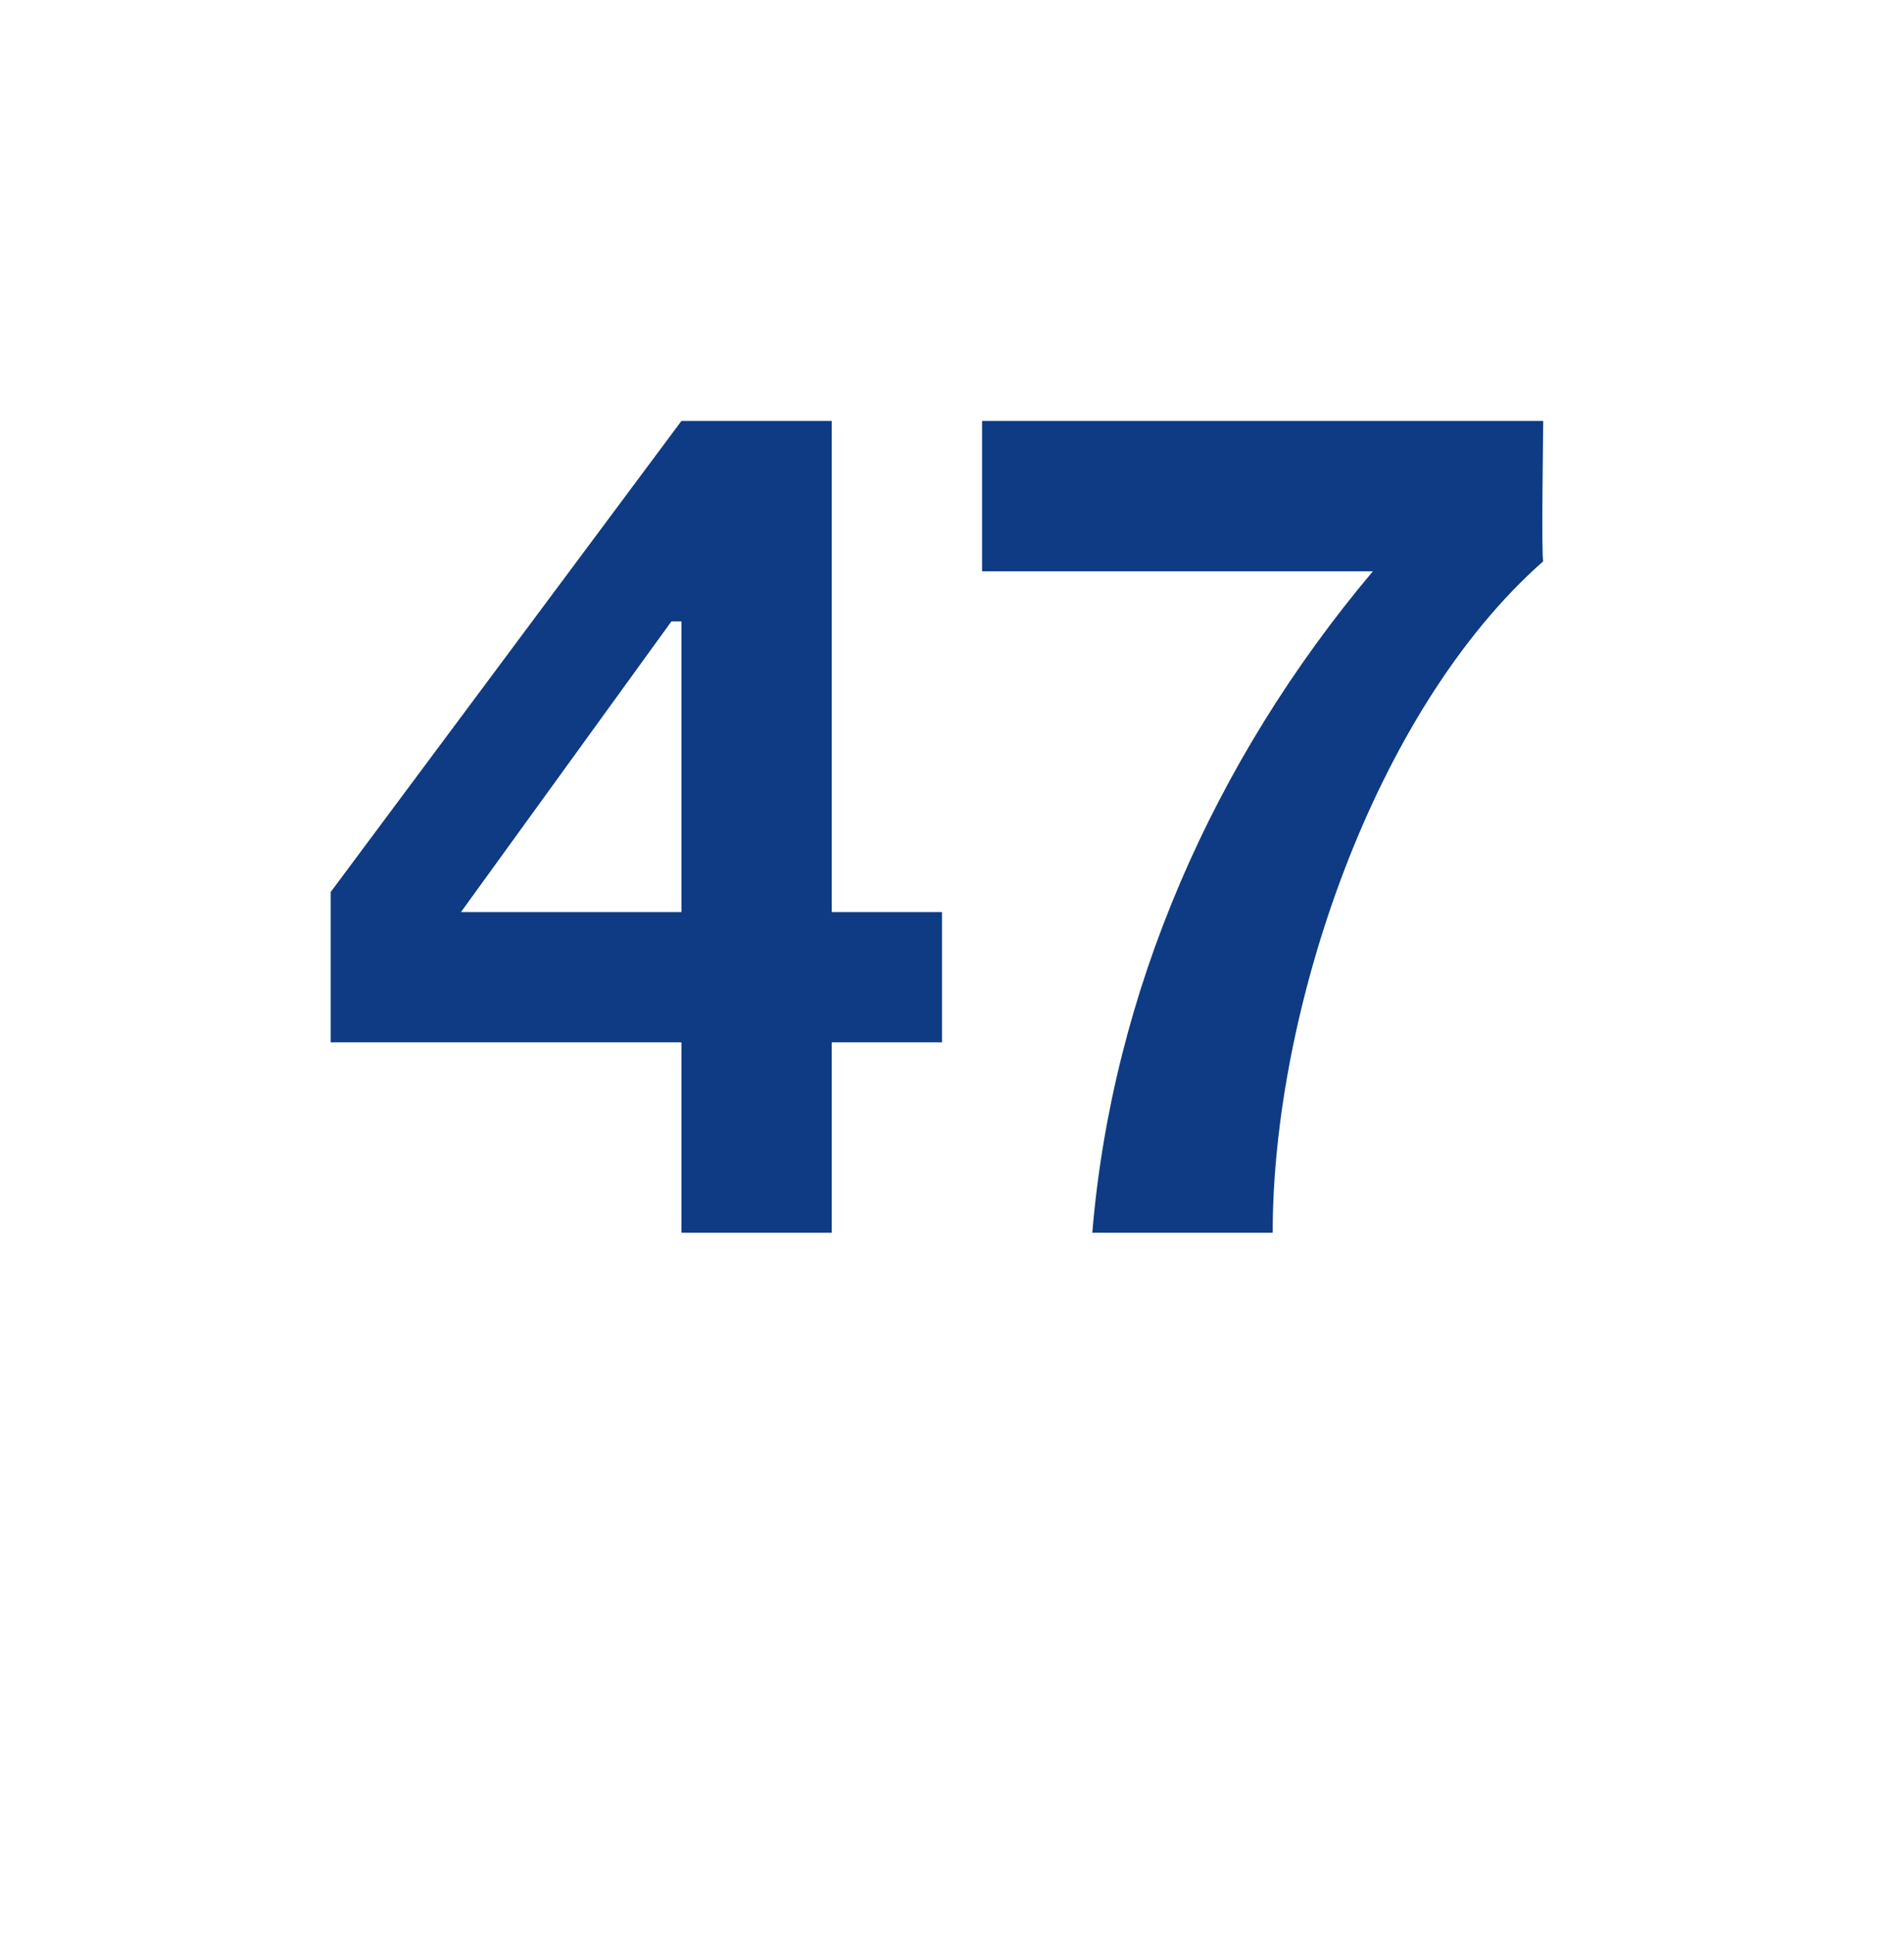 <?xml version="1.0" standalone="no"?><!DOCTYPE svg PUBLIC "-//W3C//DTD SVG 1.1//EN" "http://www.w3.org/Graphics/SVG/1.1/DTD/svg11.dtd"><svg xmlns="http://www.w3.org/2000/svg" version="1.1" width="19px" height="19.3px" viewBox="0 -4 19 19.3" style="top:-4px">  <desc>47</desc>  <defs/>  <g id="Polygon157142">    <path d="M 6.8 2.2 L 6.7 2.2 L 4.6 5.1 L 6.8 5.1 L 6.8 2.2 Z M 6.8 6.4 L 3.3 6.4 L 3.3 4.9 L 6.8 0.2 L 8.3 0.2 L 8.3 5.1 L 9.4 5.1 L 9.4 6.4 L 8.3 6.4 L 8.3 8.3 L 6.8 8.3 L 6.8 6.4 Z M 15.4 1.6 C 13.7 3.1 12.7 6.1 12.7 8.3 C 12.7 8.3 10.9 8.3 10.9 8.3 C 11.1 5.9 12.1 3.6 13.7 1.7 C 13.68 1.7 9.8 1.7 9.8 1.7 L 9.8 0.2 L 15.4 0.2 C 15.4 0.2 15.38 1.58 15.4 1.6 Z " stroke="none" fill="#0e3b83"/>  </g></svg>